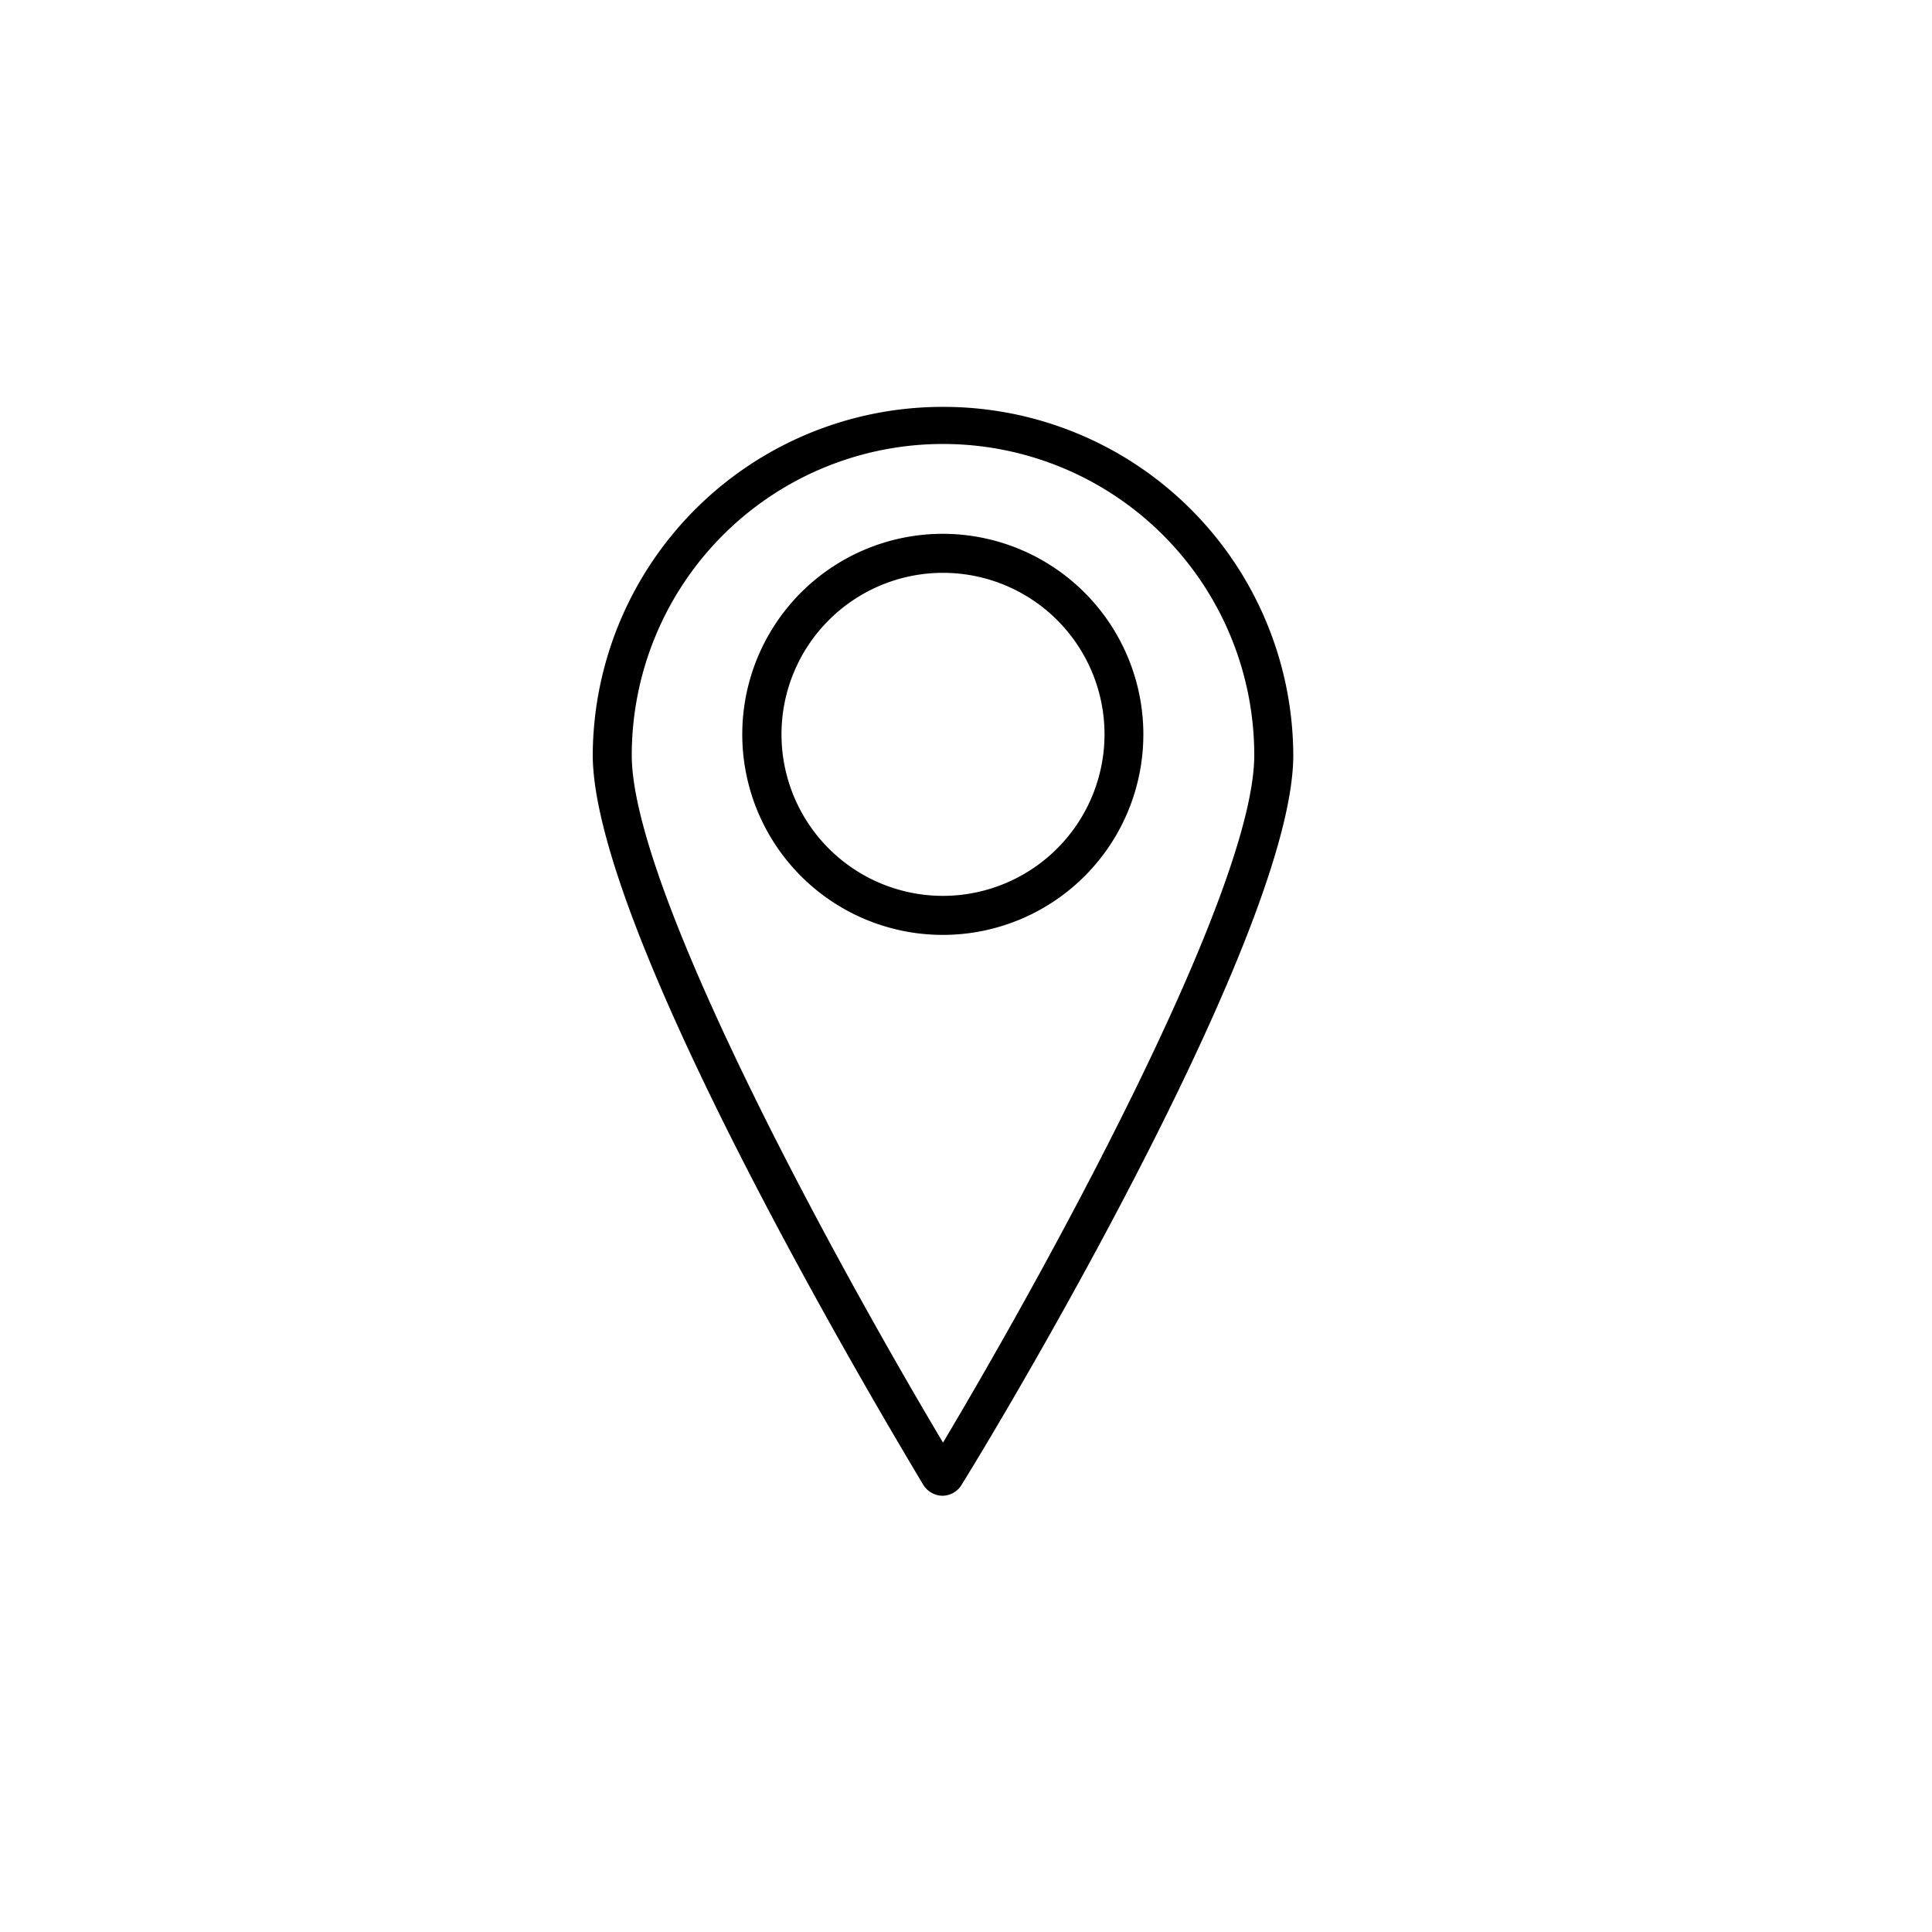 <svg id="Livello_1" data-name="Livello 1" xmlns="http://www.w3.org/2000/svg" viewBox="0 0 100 100">
  <title>PHITOGEN_Contatti-icone</title>
  <g>
    <path d="M48.81,21.06a18.11,18.11,0,0,0-18.13,18c0,8.93,14.24,33,17.1,37.78a1.19,1.19,0,0,0,1,.58,1.17,1.17,0,0,0,1-.58C52.7,72.13,66.94,48,66.94,39.09A18.1,18.1,0,0,0,48.81,21.06Zm0,53.61C42.51,64.08,32.7,45.8,32.7,39.09a16.11,16.11,0,0,1,32.22,0C64.92,45.81,55.11,64.08,48.81,74.67Z"/>
    <path d="M48.81,27.63A10.38,10.38,0,1,0,59.18,38,10.39,10.39,0,0,0,48.81,27.63Zm0,18.74A8.36,8.36,0,1,1,57.17,38,8.37,8.37,0,0,1,48.81,46.37Z"/>
  </g>
</svg>
